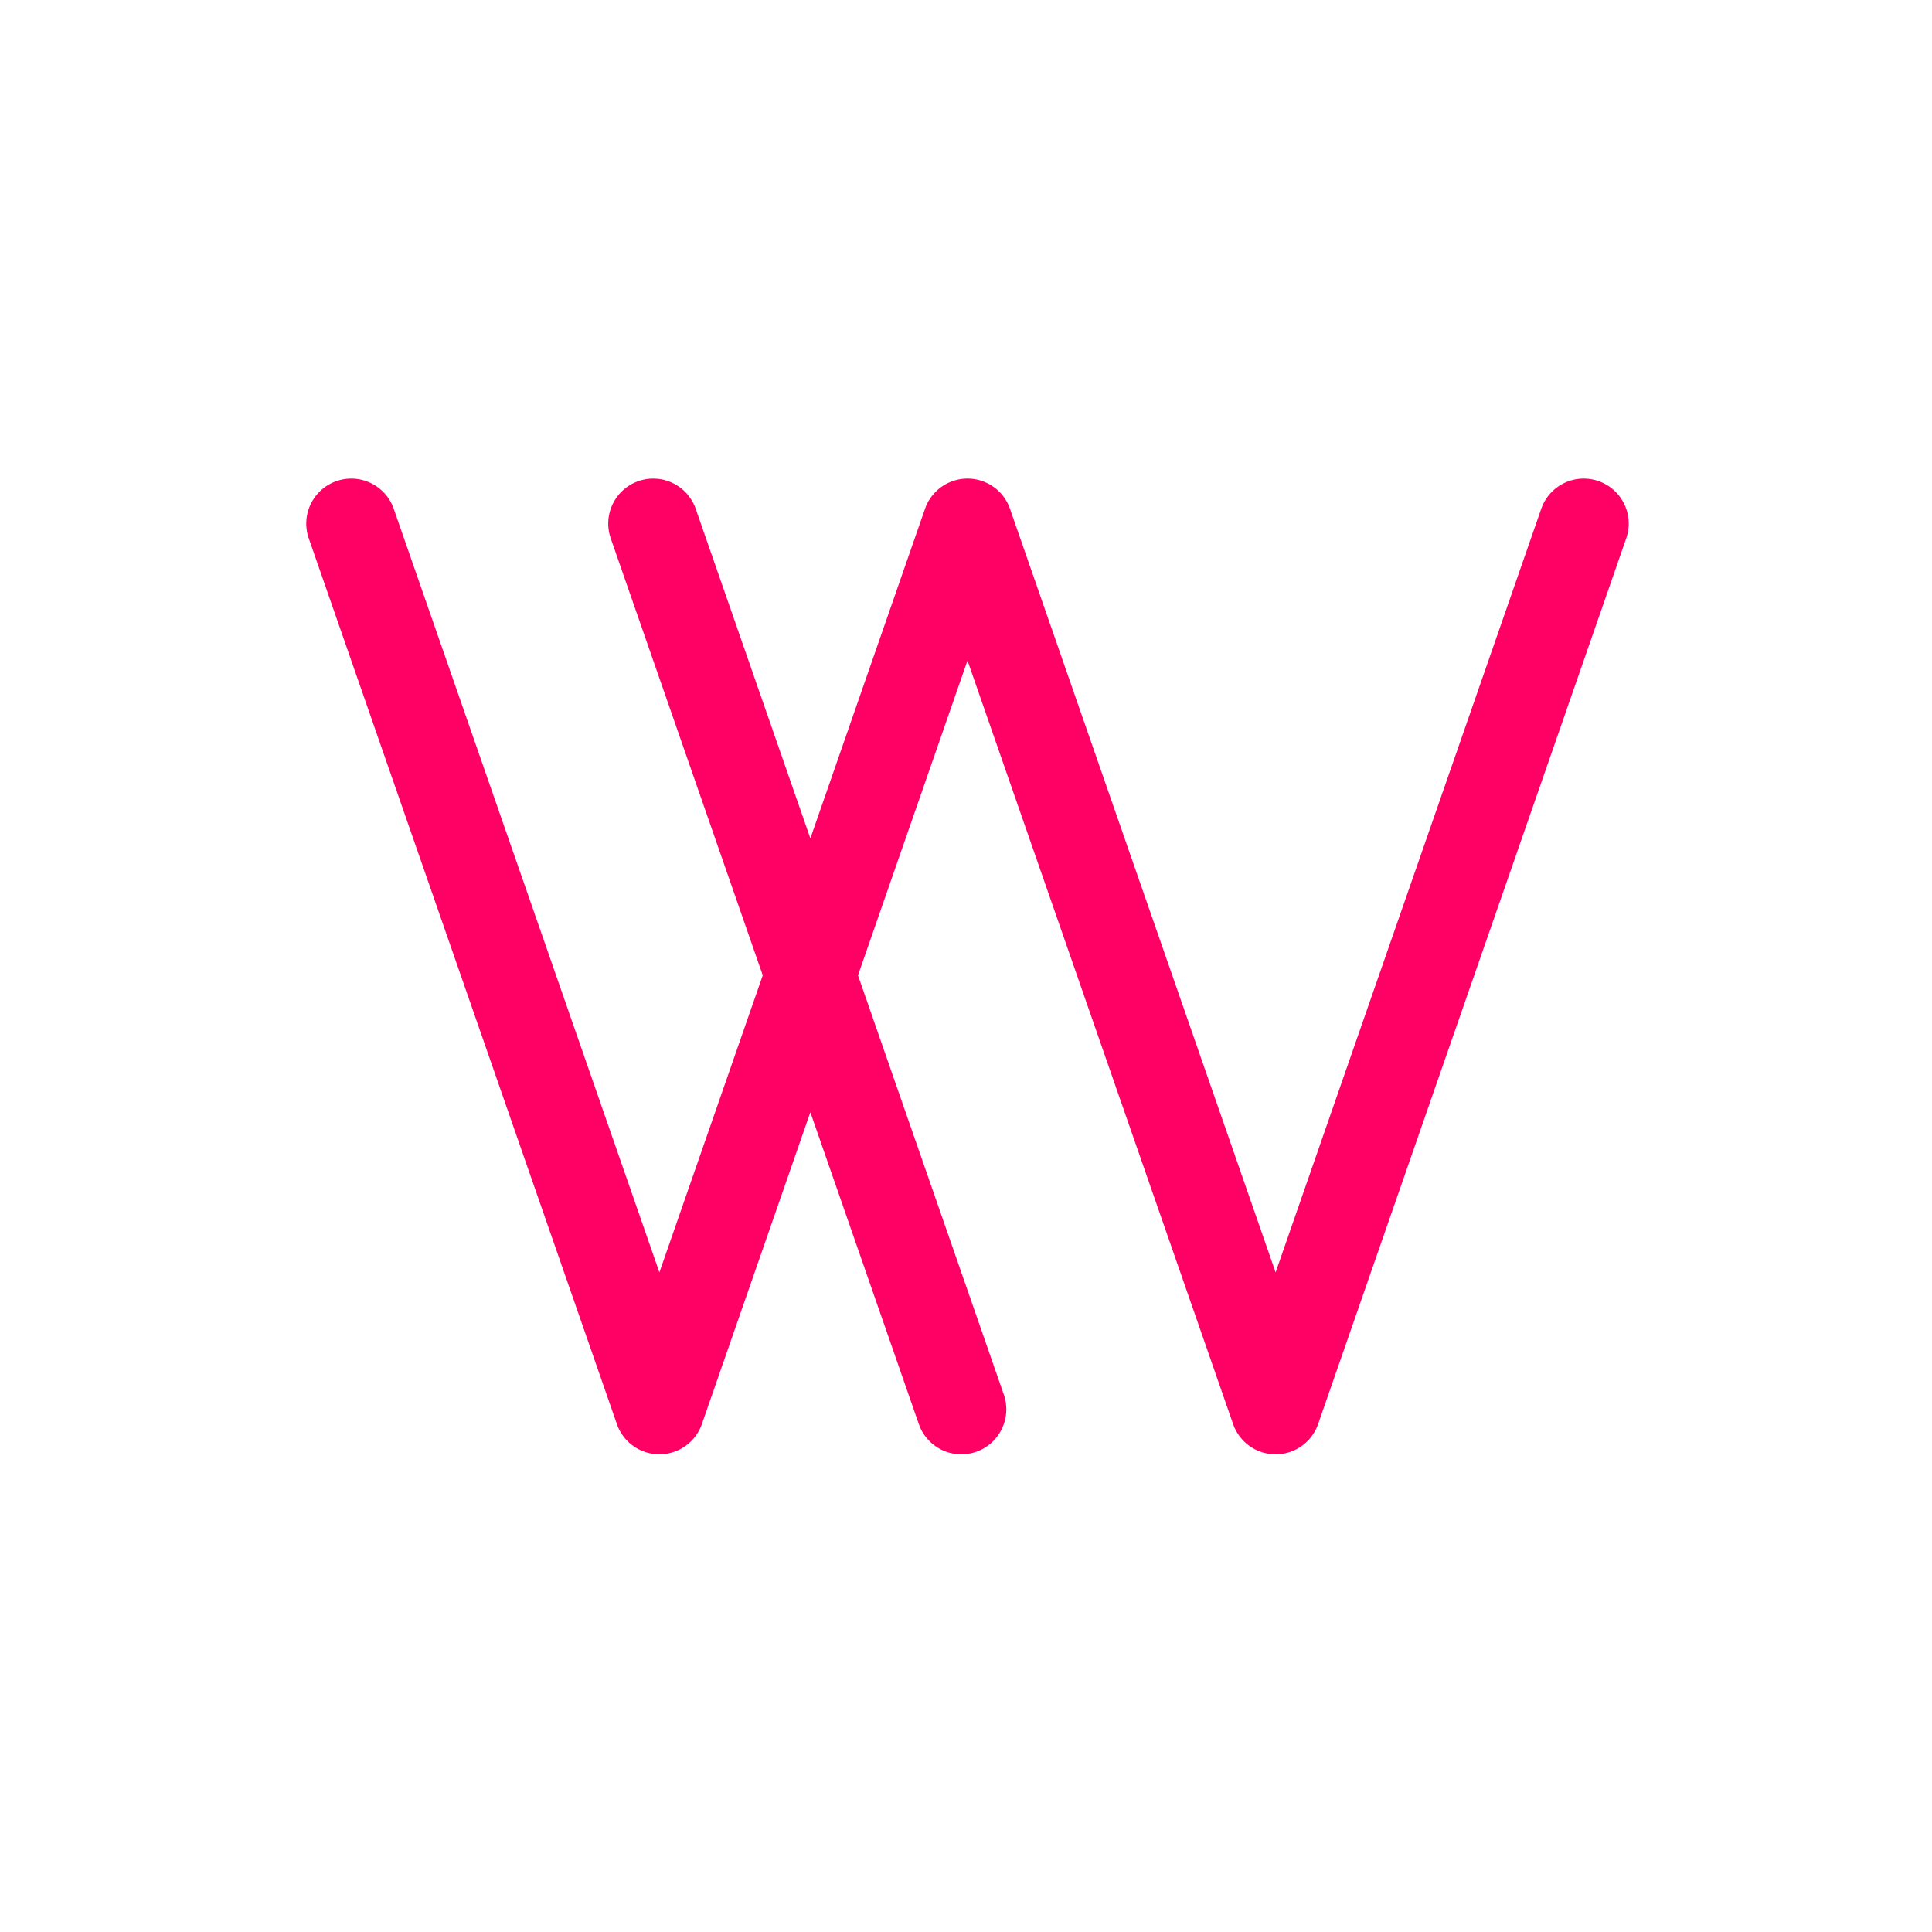 <?xml version="1.0" encoding="UTF-8"?>
<svg data-bbox="44.936 70.218 194.025 143.157" viewBox="0 0 283.46 283.46" height="283.46" width="283.46" xmlns="http://www.w3.org/2000/svg" data-type="color">
    <g>
        <path d="M234.53 70.587a6.596 6.596 0 0 0-8.402 4.064l-38.973 112.031-38.972-112.031a6.6 6.6 0 0 0-12.468 0l-16.82 48.356-16.822-48.356a6.6 6.6 0 0 0-8.402-4.064 6.6 6.6 0 0 0-4.064 8.402l22.302 64.108-15.164 43.585L57.77 74.651a6.6 6.6 0 0 0-8.403-4.064 6.6 6.6 0 0 0-4.064 8.402l45.206 129.952a6.6 6.6 0 0 0 12.467 0l15.917-45.753 15.916 45.753a6.6 6.6 0 0 0 8.402 4.068 6.6 6.6 0 0 0 4.066-8.403L125.883 143.1l16.065-46.188 38.973 112.03a6.6 6.6 0 0 0 12.468 0l45.205-129.951a6.6 6.6 0 0 0-4.064-8.404" fill="#FF0064" data-color="1"/>
    </g>
</svg>
